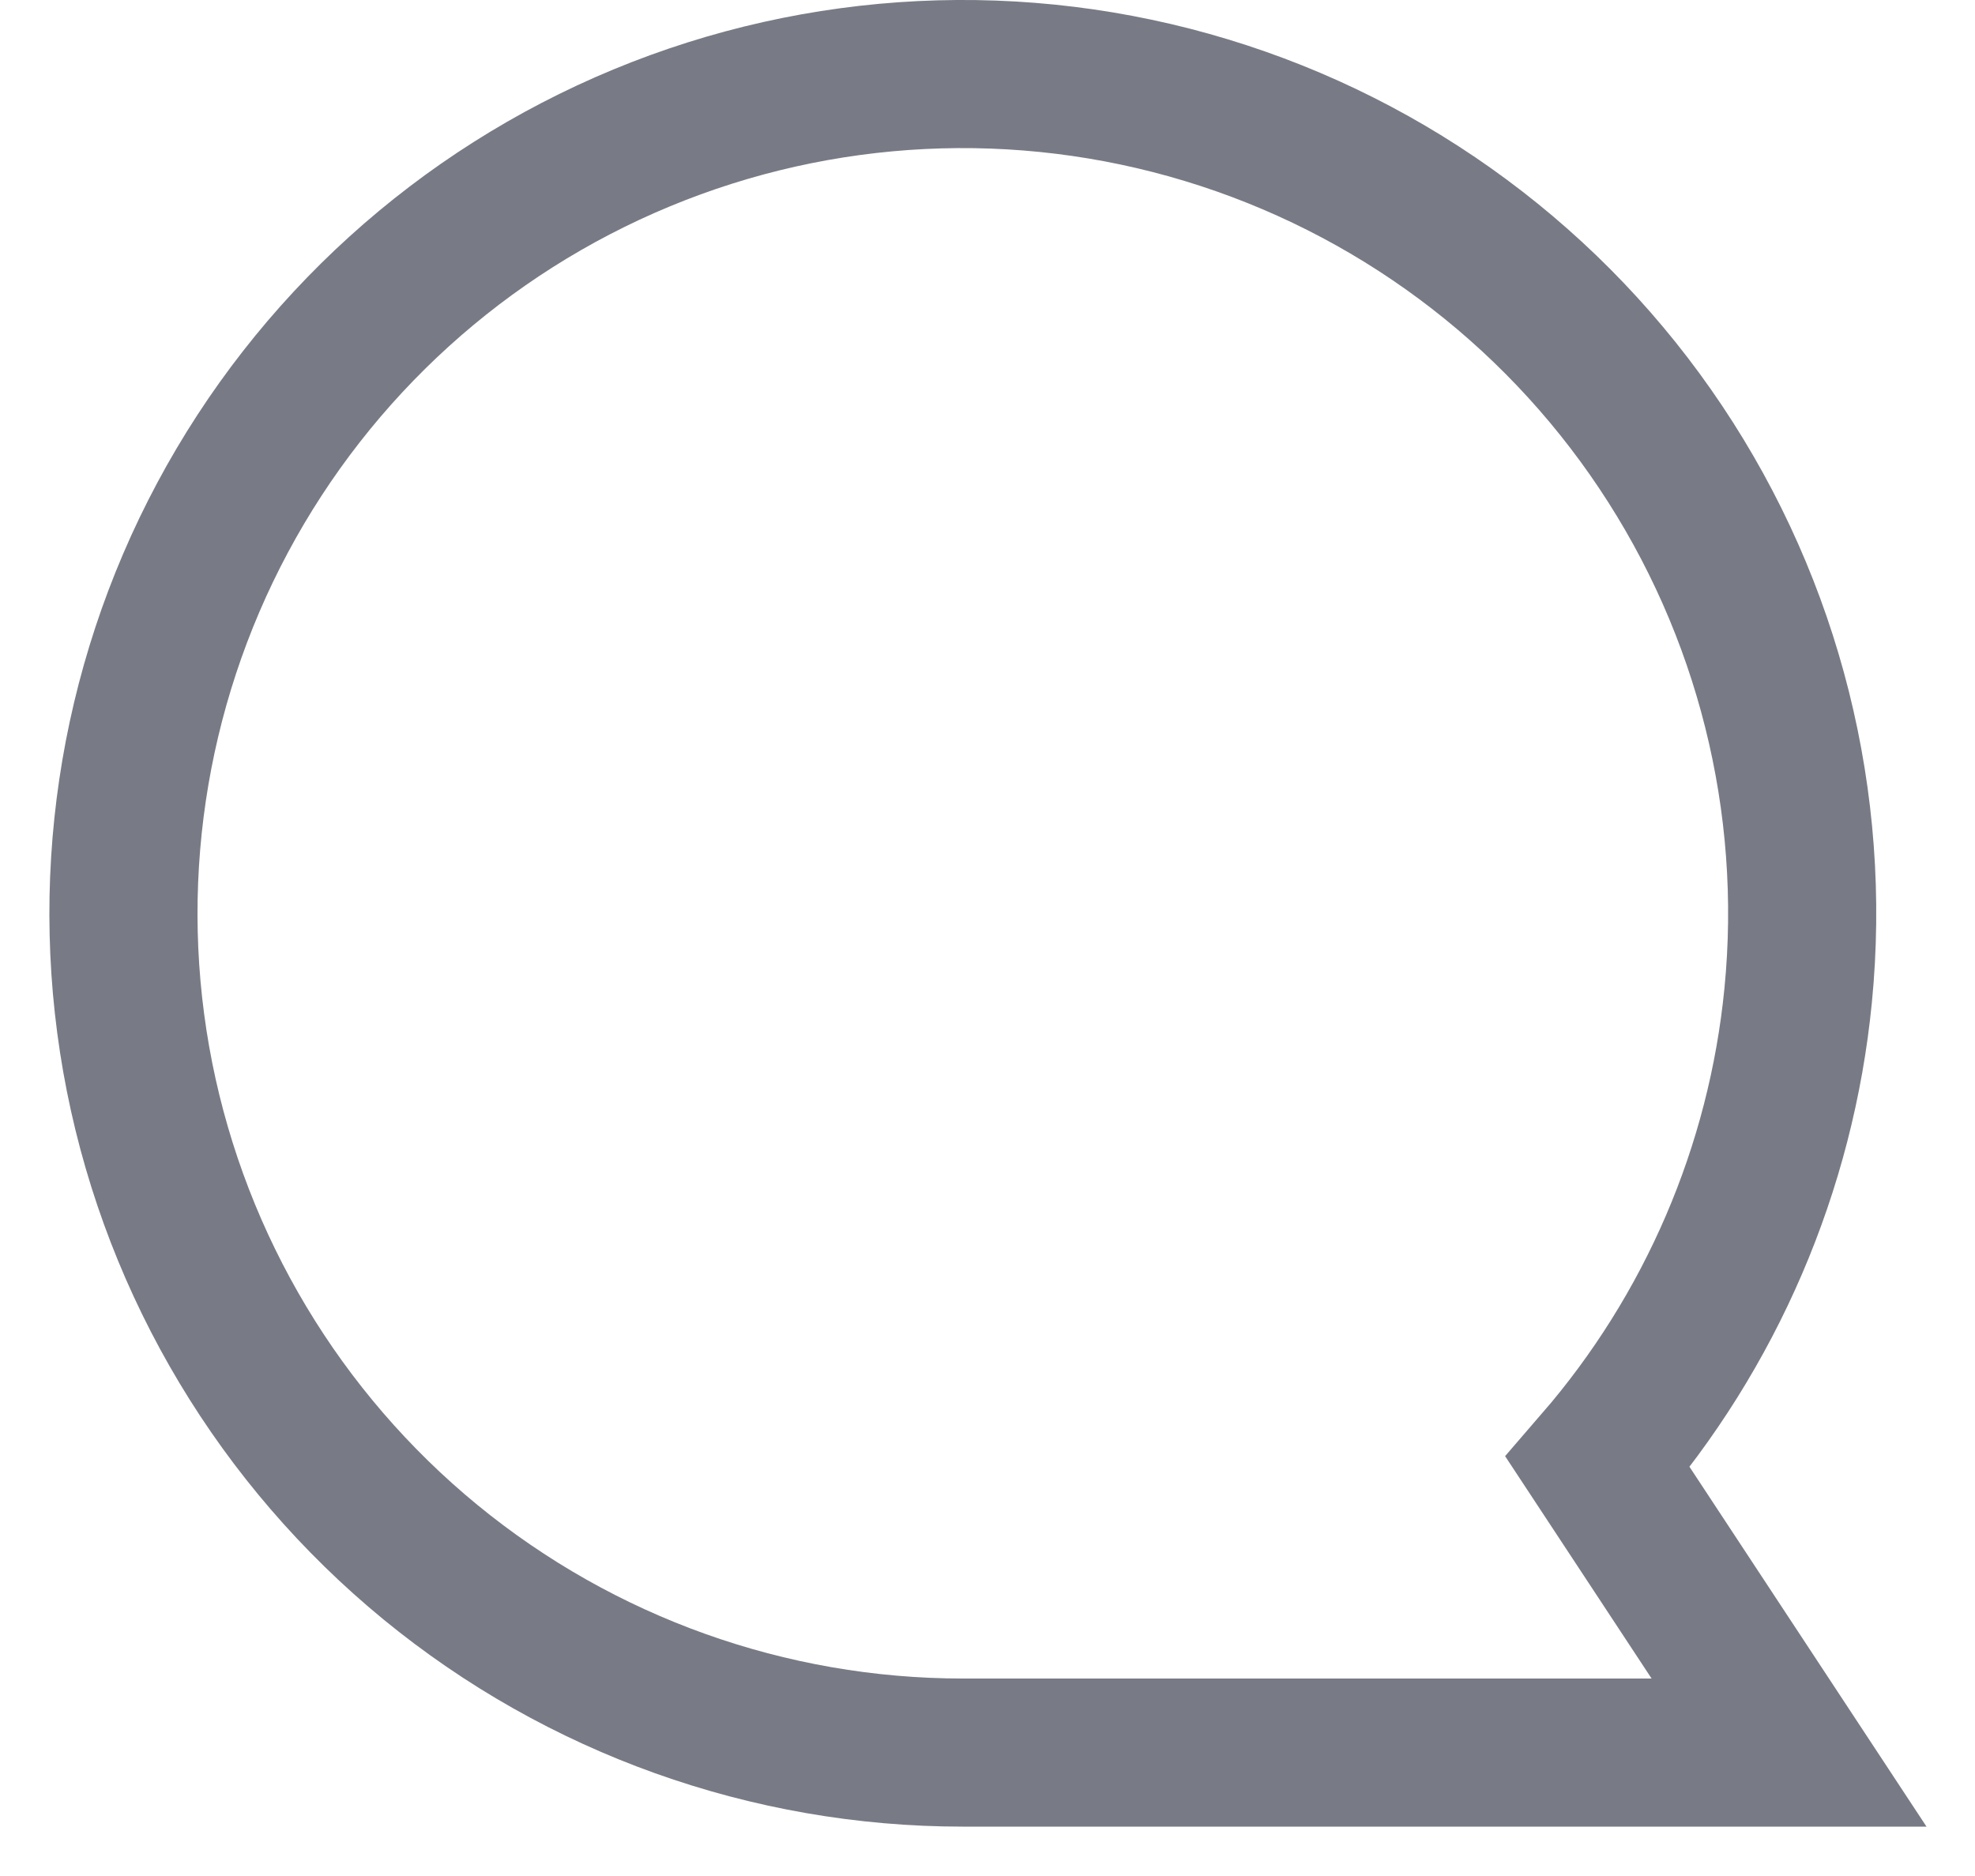 <svg width="20" height="19" viewBox="0 0 20 19" fill="none" xmlns="http://www.w3.org/2000/svg">
<path id="Ellipse 3" d="M16.725 17.75H18.117L17.351 16.587L16.18 14.809C17.325 13.485 18.037 11.835 18.209 10.083C18.402 8.126 17.91 6.163 16.817 4.528C15.725 2.893 14.099 1.687 12.217 1.116C10.336 0.545 8.314 0.644 6.497 1.397C4.68 2.15 3.181 3.509 2.254 5.243C1.327 6.977 1.03 8.98 1.413 10.908C1.797 12.837 2.838 14.573 4.358 15.821C5.878 17.068 7.783 17.75 9.75 17.75L16.725 17.75Z" stroke="#787B85" stroke-width="1.5"/>
</svg>
